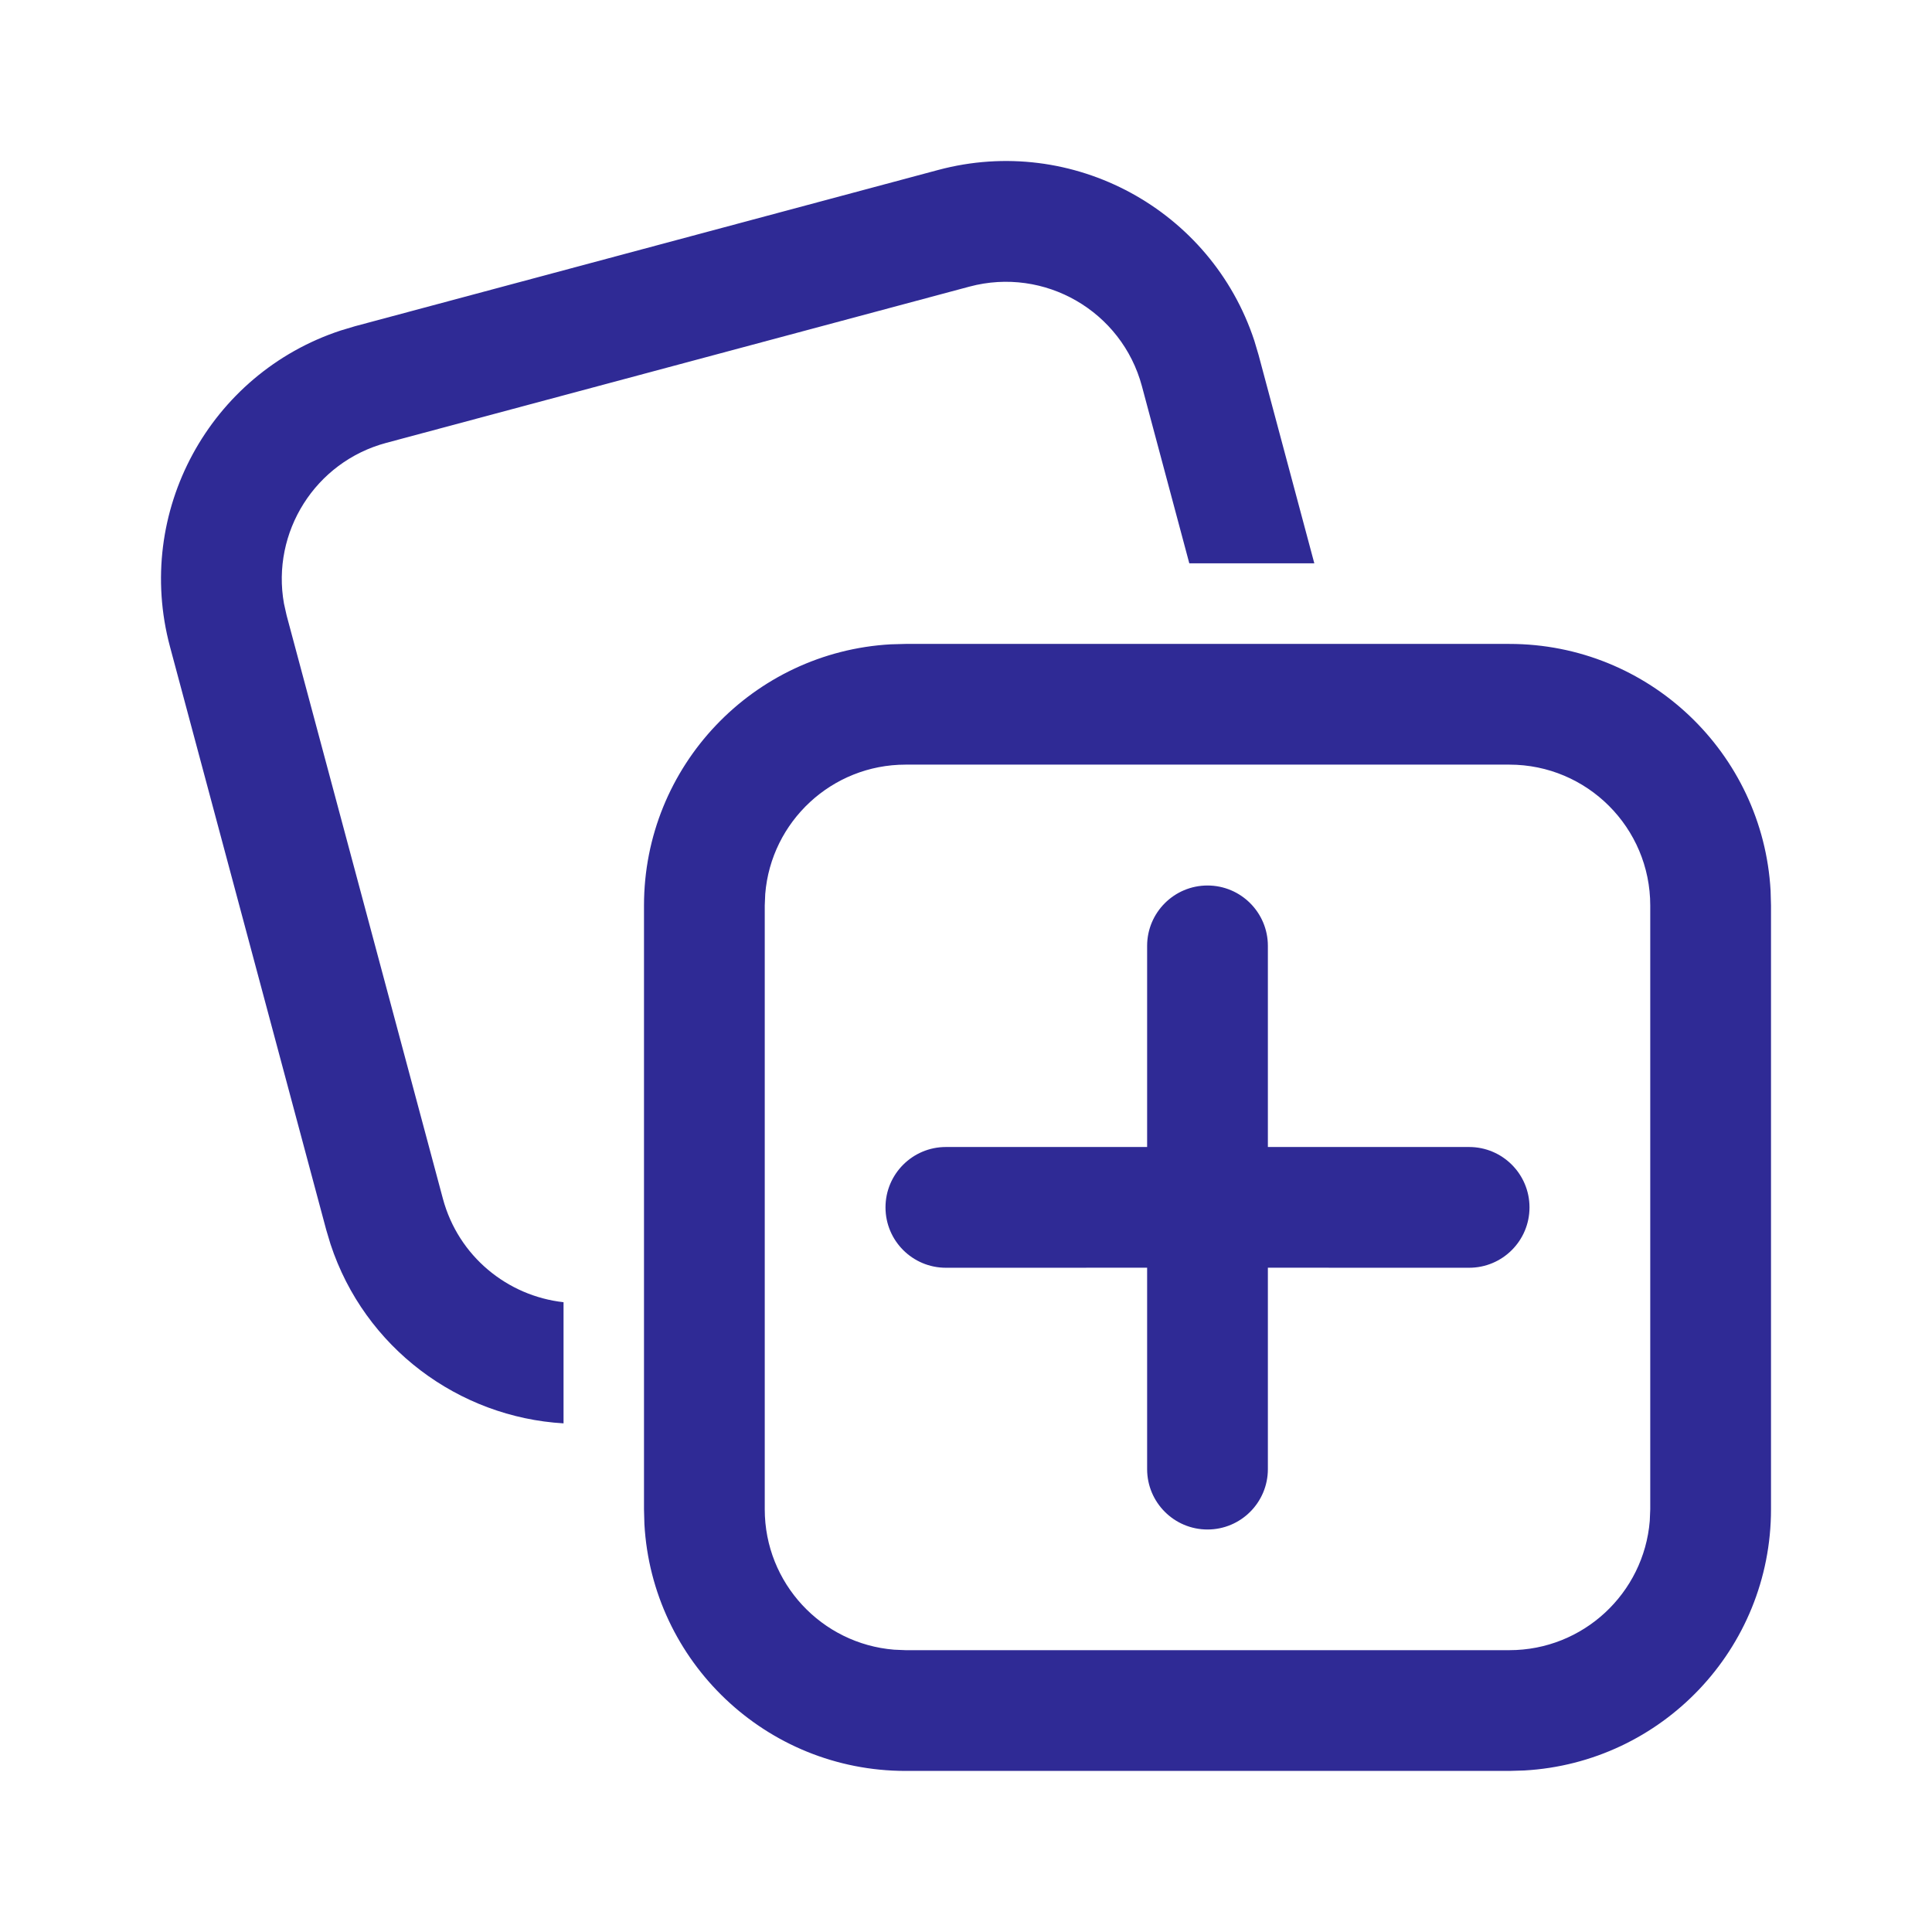 <svg width="48" height="48" viewBox="0 0 48 48" fill="none" xmlns="http://www.w3.org/2000/svg">
<path d="M22.131 16.008L22.5 15.998H37.5C40.966 15.998 43.798 18.71 43.99 22.129L44 22.497V37.498C44 40.964 41.287 43.796 37.869 43.987L37.5 43.998H22.5C19.034 43.998 16.201 41.285 16.01 37.866L16 37.498V22.497C16 19.031 18.713 16.199 22.131 16.008ZM37.5 18.997H22.5C20.664 18.997 19.158 20.412 19.012 22.21L19 22.497V37.498C19 39.334 20.414 40.84 22.213 40.986L22.5 40.998H37.5C39.336 40.998 40.842 39.583 40.988 37.785L41 37.498V22.497C41 20.564 39.433 18.997 37.5 18.997ZM30 22C30.828 22 31.5 22.672 31.5 23.5V28.496L36.5 28.497C37.328 28.497 38 29.169 38 29.997C38 30.826 37.328 31.497 36.5 31.497L31.5 31.496V36.5C31.5 37.328 30.828 38 30 38C29.172 38 28.5 37.328 28.5 36.5V31.496L23.5 31.497C22.672 31.497 22 30.826 22 29.997C22 29.169 22.672 28.497 23.5 28.497L28.5 28.496V23.5C28.5 22.672 29.172 22 30 22ZM31.164 8.466L31.269 8.819L32.654 13.996H29.548L28.371 9.596C27.871 7.729 25.952 6.621 24.085 7.121L9.596 11.003C7.827 11.477 6.739 13.225 7.055 14.995L7.121 15.29L11.003 29.779C11.387 31.213 12.609 32.199 14.001 32.353L14.001 35.363C11.399 35.21 9.059 33.489 8.211 30.909L8.105 30.555L4.223 16.066C3.326 12.718 5.213 9.28 8.466 8.211L8.819 8.105L23.308 4.223C26.656 3.326 30.094 5.213 31.164 8.466Z" fill="#2F2A95"/>
</svg>
